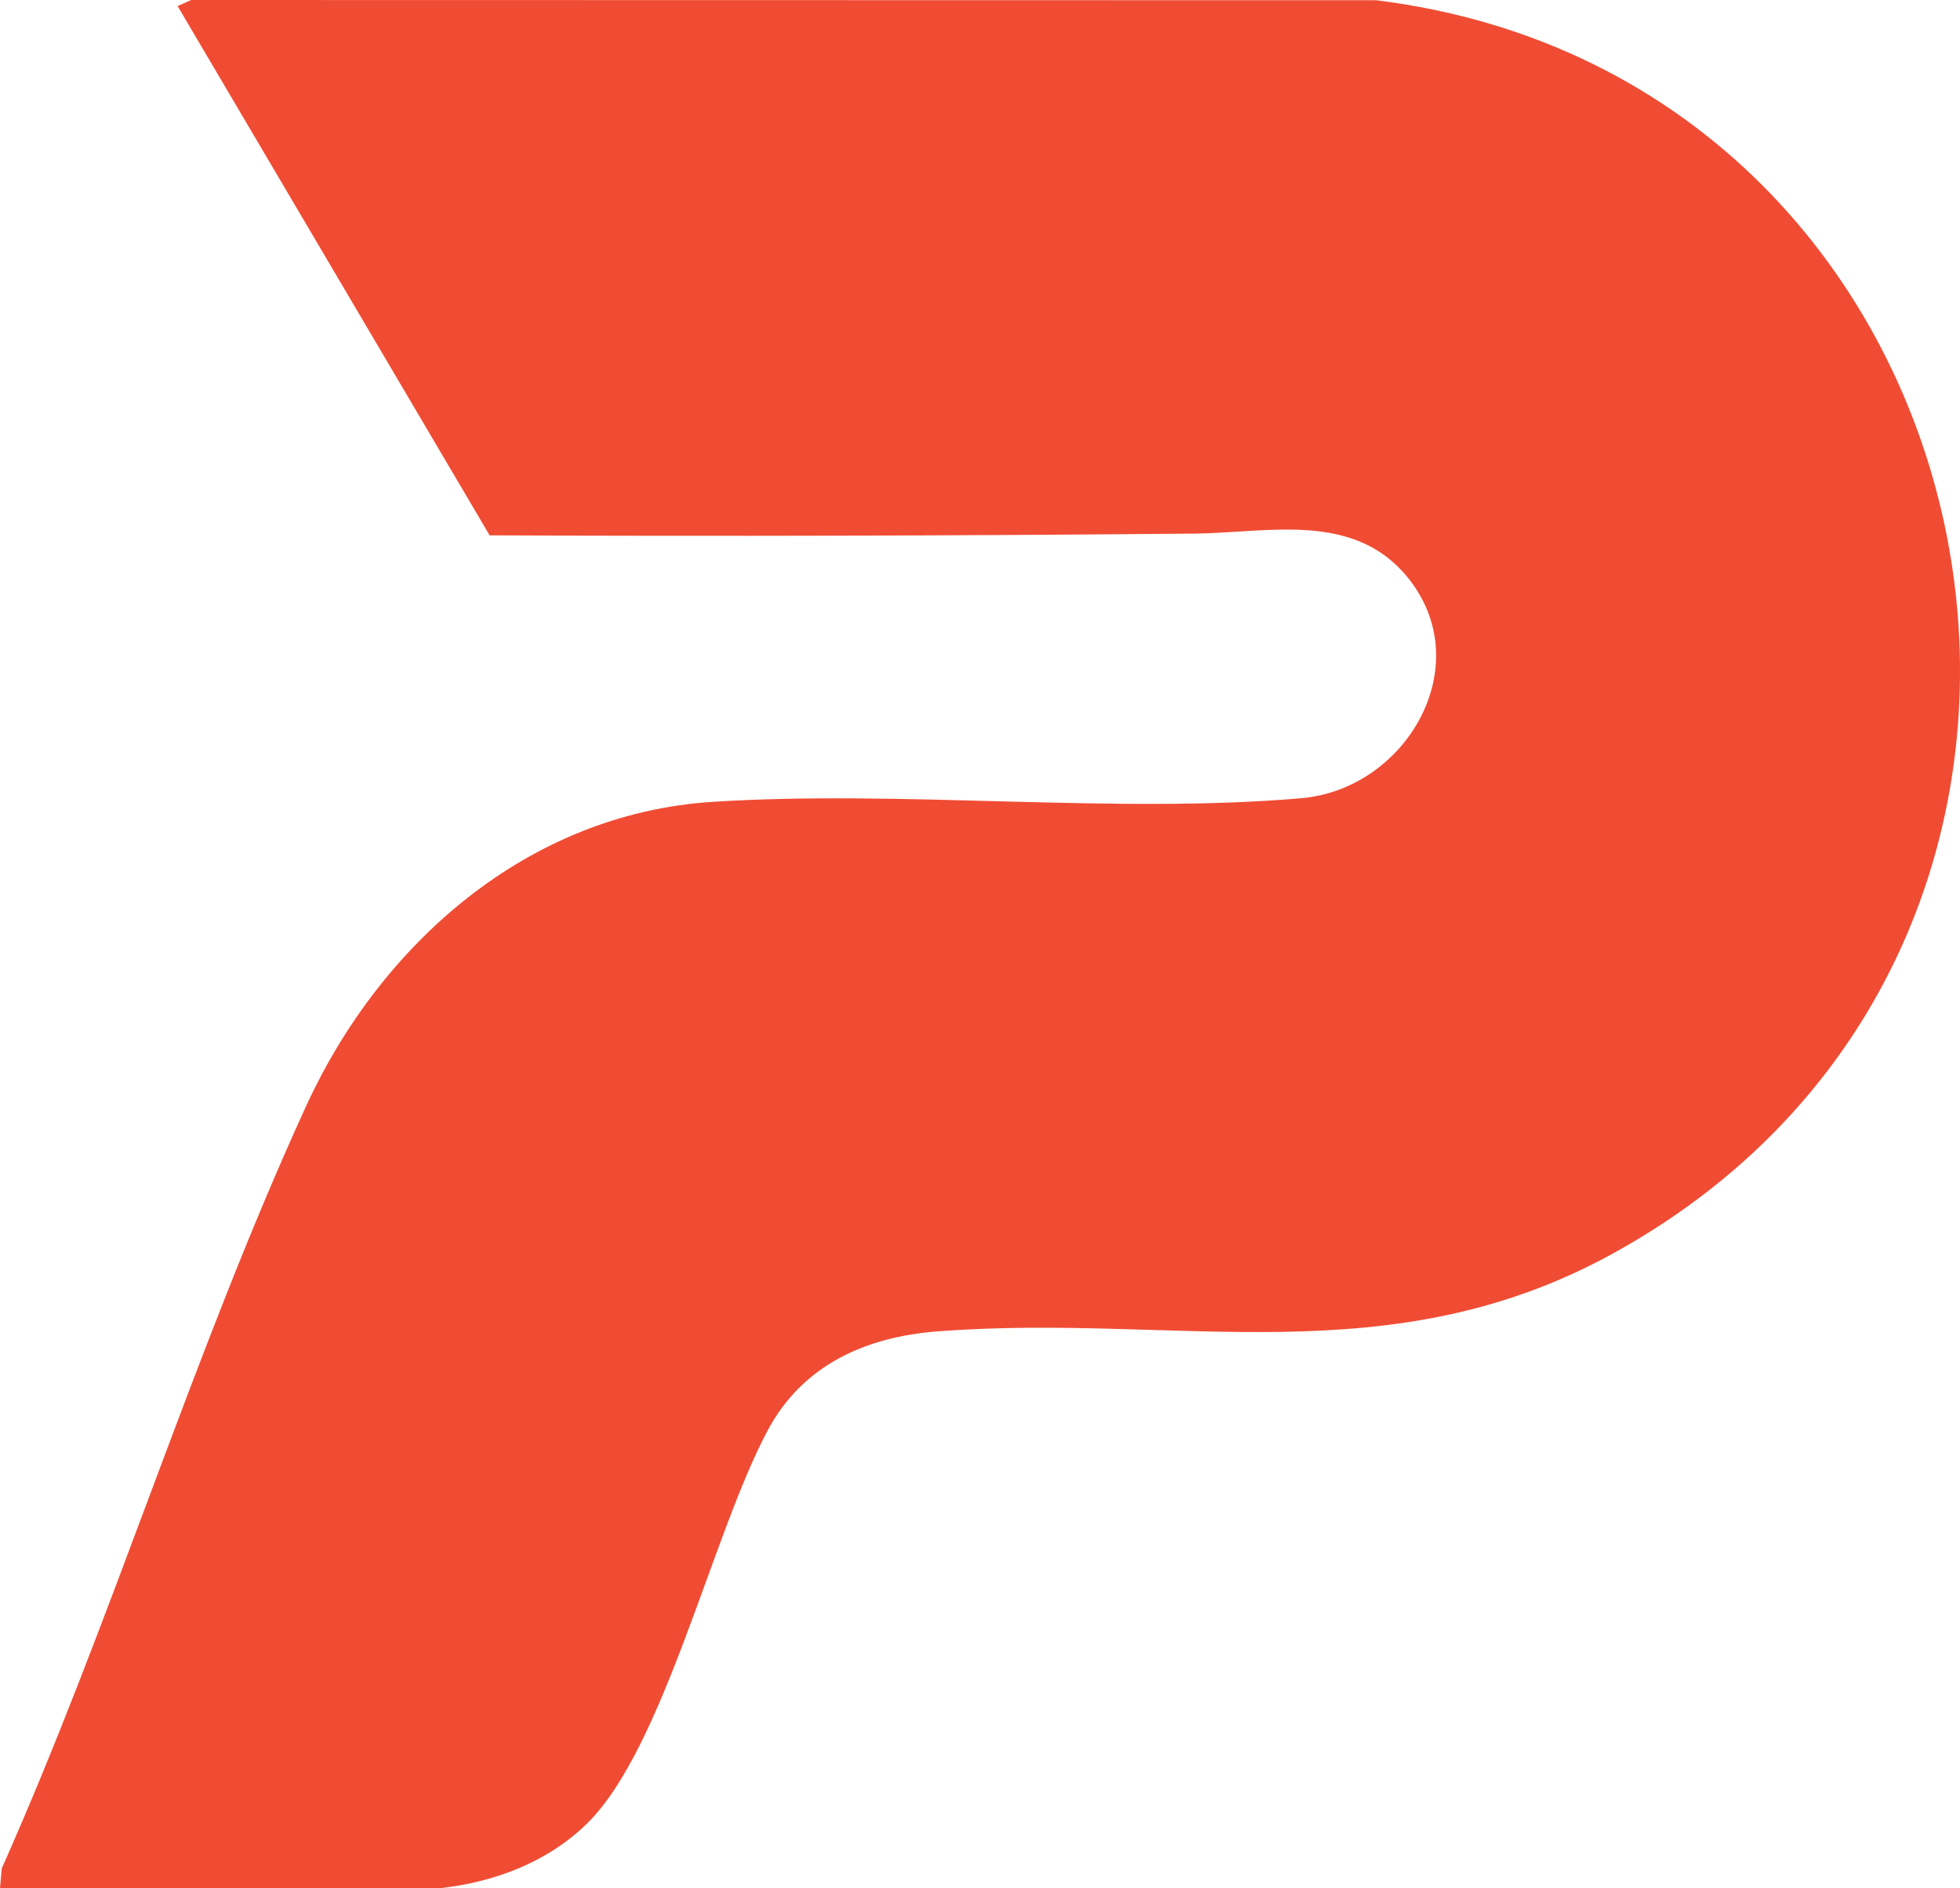 <?xml version="1.0" encoding="UTF-8"?>
<svg id="Layer_2" data-name="Layer 2" xmlns="http://www.w3.org/2000/svg" viewBox="0 0 1000 963.3">
  <defs>
    <style>
      .cls-1 {
        fill: #f04c34;
      }
    </style>
  </defs>
  <g id="Layer_1-2" data-name="Layer 1">
    <path class="cls-1" d="M299.44,930.38c-20.15,19.67-47.1,29.84-74.89,32.91l-224.54-.08.88-9.98c56.21-126.27,97.84-263.63,155.24-388.83,38.02-82.93,113.01-149.26,207.41-155.32,96.88-6.22,205.32,6.39,300.41-1.86,53.71-4.66,90.59-68.03,54.16-112.74-27.55-33.81-71.42-22.61-108.55-22.26-120.04,1.11-239.81,1.41-359.75.89L90.62,3.11l6.91-3.11,604.61.12c325.25,40.34,411.38,478.95,121.28,639.11-114.83,63.4-222.54,30.61-344.91,39.98-36.75,2.81-68.81,17.03-86.71,50.32-28.33,52.69-53.1,162.52-92.36,200.84Z"/>
  </g>
</svg>